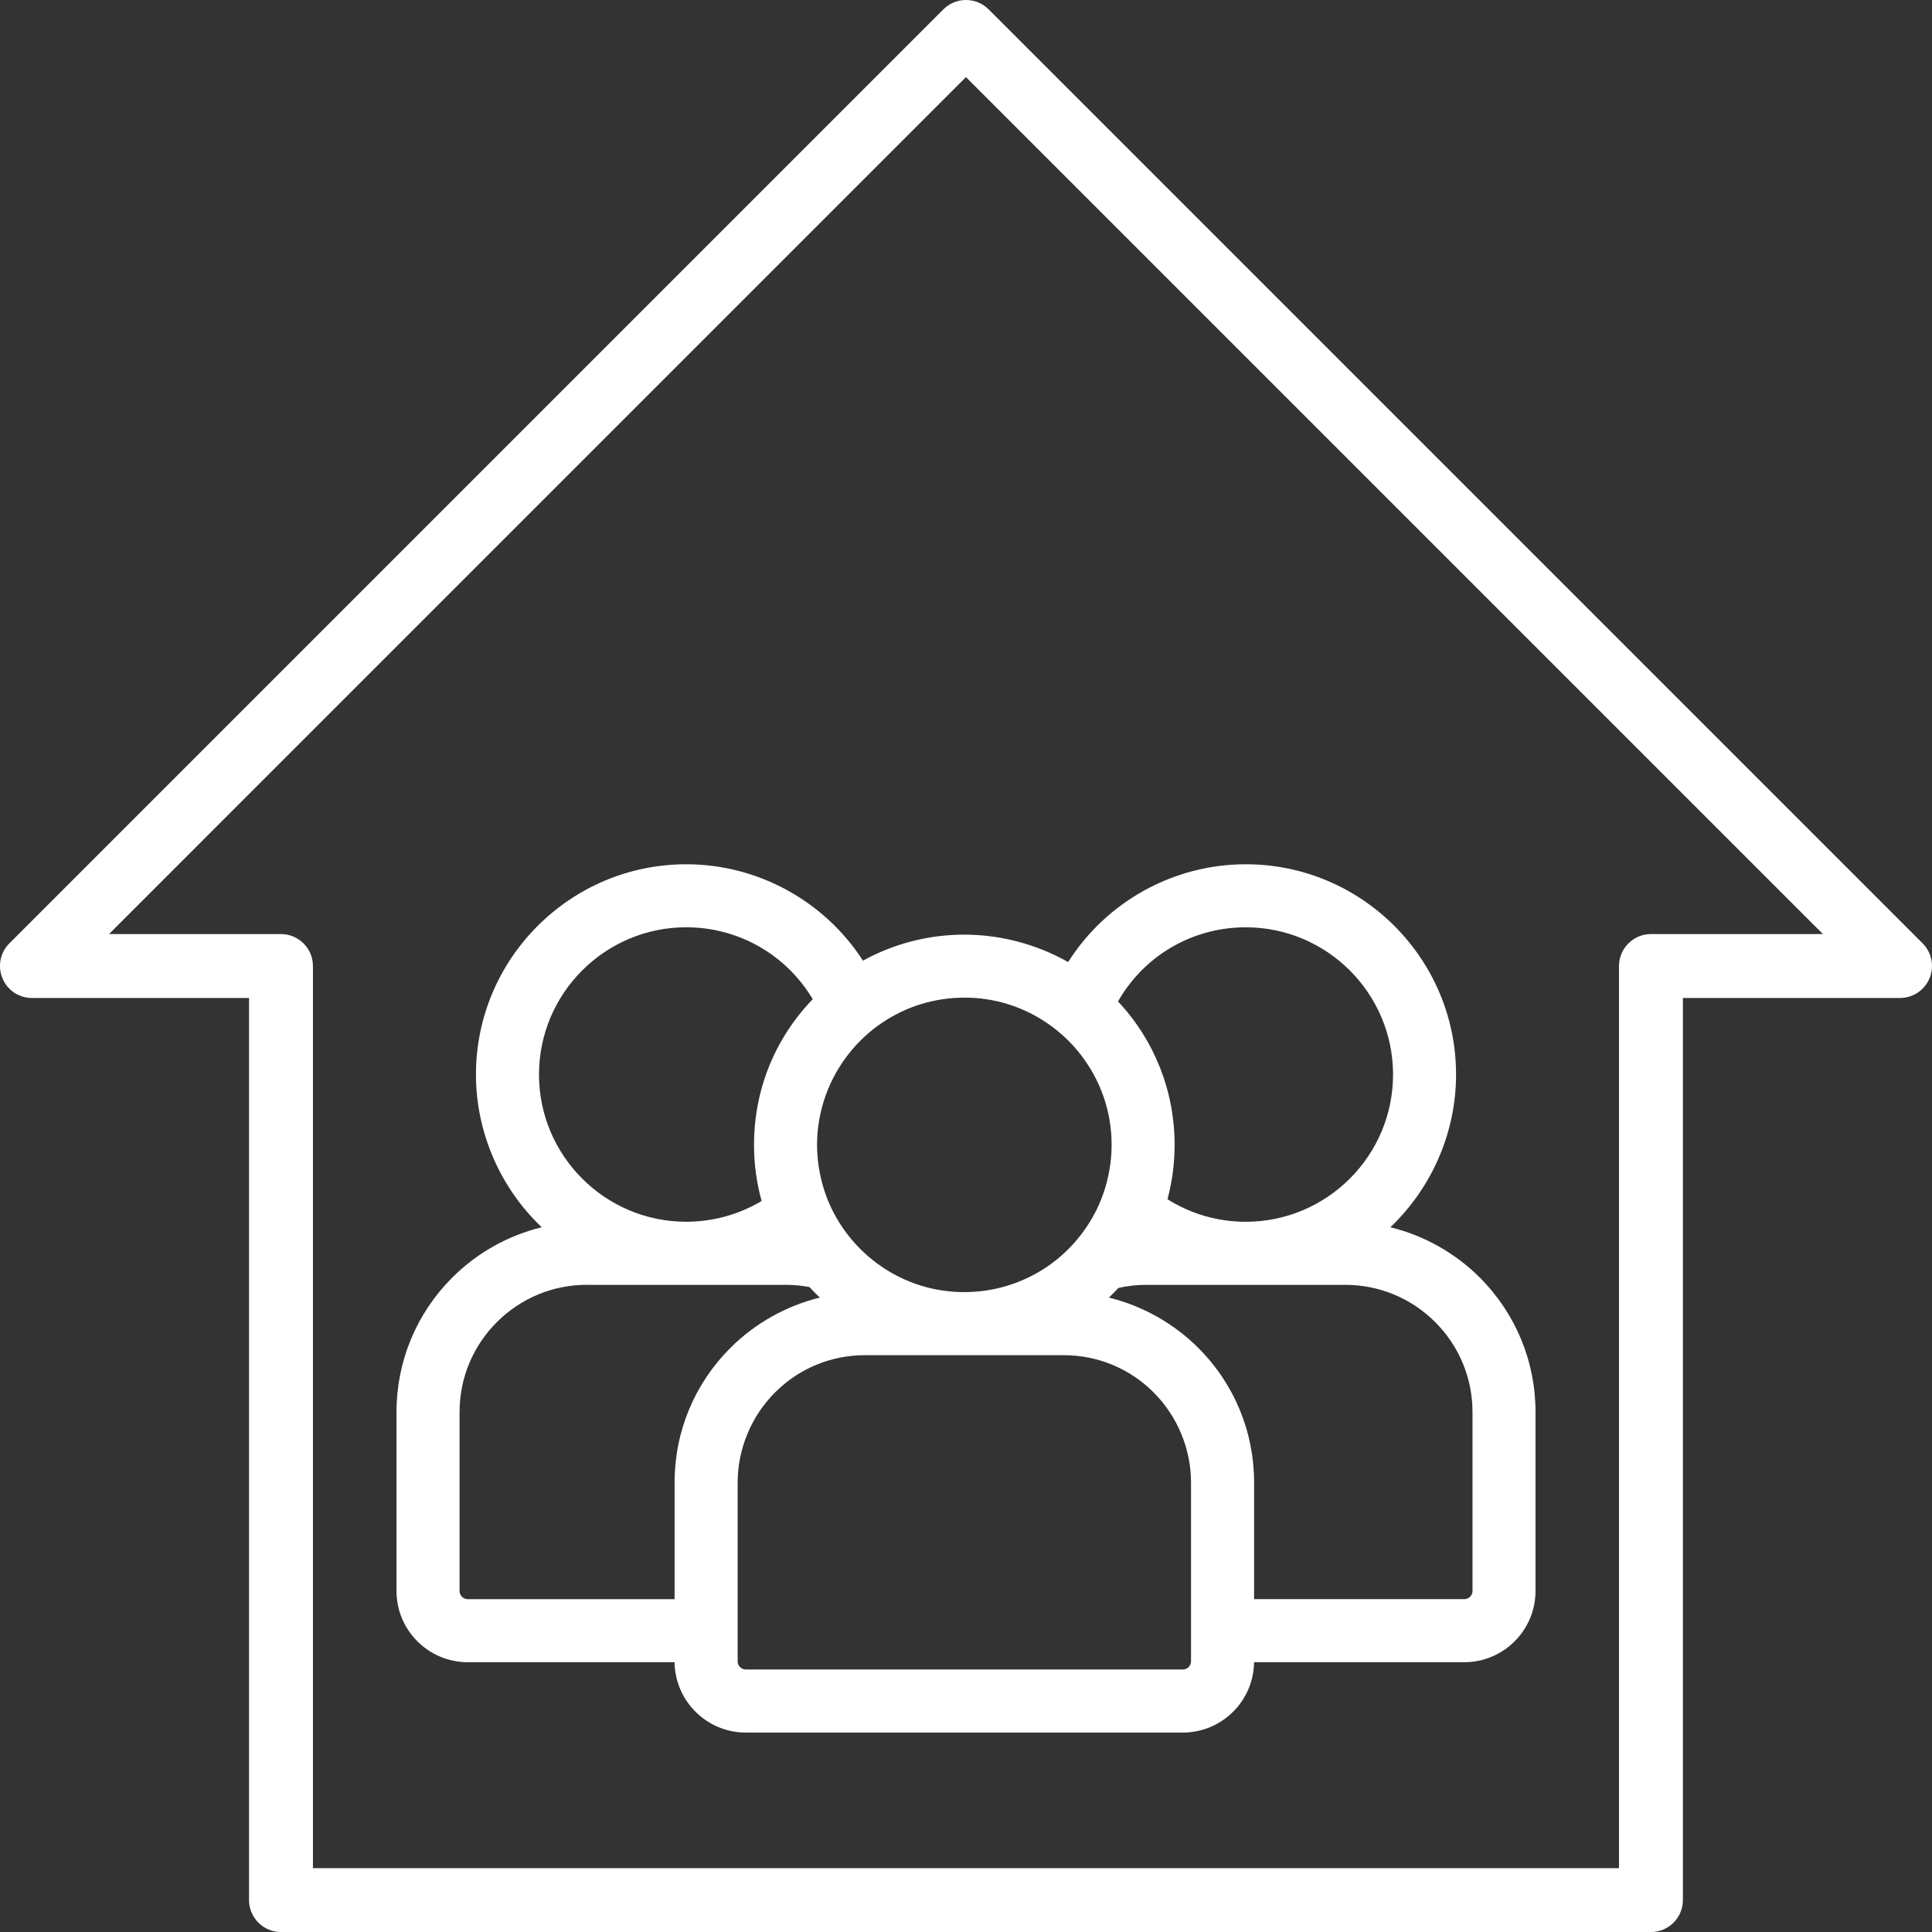 <svg xmlns="http://www.w3.org/2000/svg" id="Layer_2" data-name="Layer 2" viewBox="0 0 828.4 828.42"><rect x="0" y="0" width="828.4" height="828.42" fill="#333333" stroke="none"/><defs><style>      .cls-1 {        fill-rule: evenodd;      }      .cls-1, .cls-2 {        fill: #fff;      }    </style></defs><g id="Layer_1-2" data-name="Layer 1"><g><path class="cls-1" d="M319.79,742.89c-16.72,0-30.34-13.5-30.55-30.17h-88.68c-16.85,0-30.55-13.7-30.55-30.55v-76.65c0-21.81,8.5-42.31,23.93-57.74,10.59-10.59,23.92-18.04,38.34-21.56-17.82-16.93-28.2-40.69-28.2-65.47,0-49.72,40.45-90.17,90.17-90.17,30.66,0,59.24,15.71,75.77,41.33,13.3-7.32,28.22-11.16,43.46-11.16s30.97,4.05,44.51,11.76c16.5-25.99,45.23-41.93,76.17-41.93,49.72,0,90.17,40.45,90.17,90.17,0,24.78-10.37,48.54-28.18,65.47,14.42,3.53,27.75,10.98,38.34,21.56,15.42,15.44,23.91,35.95,23.91,57.74v76.65c0,16.85-13.7,30.55-30.55,30.55h-90.13c-.2,16.67-13.83,30.17-30.55,30.17h-187.37ZM316.28,712.33c0,1.94,1.58,3.52,3.52,3.52h187.37c1.94,0,3.52-1.58,3.52-3.52v-76.65c0-14.37-5.84-28.44-16.02-38.62-10.3-10.32-24.01-15.99-38.62-15.99h-85.12c-14.61,0-28.33,5.68-38.62,15.99-10.18,10.18-16.02,24.26-16.02,38.62h0v76.65ZM627.84,685.69c1.95,0,3.54-1.58,3.54-3.52v-76.65c0-14.59-5.68-28.31-15.99-38.62-10.33-10.31-24.05-15.99-38.62-15.99h-85.17c-4.08,0-8.12.45-12.05,1.33-1.33,1.43-2.69,2.81-4.09,4.14,14.44,3.55,27.78,11.01,38.36,21.59,15.42,15.42,23.91,35.92,23.91,57.72v49.99h90.13ZM251.66,550.9c-14.57,0-28.29,5.68-38.62,16-10.31,10.31-15.99,24.03-15.99,38.62v76.65c0,1.94,1.58,3.52,3.52,3.52h88.68v-50c0-21.81,8.49-42.31,23.91-57.72,10.58-10.58,23.92-18.04,38.36-21.59-1.53-1.45-3.01-2.95-4.44-4.51-3.16-.61-6.4-.93-9.67-.96h-85.74ZM413.48,427.77c-12.68,0-24.92,3.75-35.39,10.85-4.91,3.33-9.34,7.36-13.16,11.96-9.41,11.33-14.6,25.65-14.6,40.32,0,4.02.42,8.18,1.25,12.38,1.17,5.87,3.15,11.51,5.89,16.75,1.76,3.33,3.72,6.41,5.83,9.14,8.48,11.12,20.54,19.2,33.97,22.77,5.27,1.38,10.74,2.09,16.21,2.09,6.14,0,12.19-.88,17.97-2.6,12.62-3.74,23.61-11.22,31.78-21.65,2.54-3.23,4.81-6.82,6.76-10.66,2.72-5.47,4.63-11.28,5.66-17.21.66-3.61.99-7.31.99-11.02,0-14.23-4.67-27.72-13.5-38.99-3.74-4.77-8.17-8.98-13.16-12.53-10.71-7.6-23.33-11.62-36.49-11.62ZM500.58,514.2c10.08,6.33,21.61,9.67,33.57,9.67,34.82,0,63.16-28.32,63.16-63.13s-28.33-63.13-63.15-63.13c-22.86,0-43.54,12.09-54.78,31.78,15.68,16.77,24.27,38.47,24.27,61.53,0,7.88-1.03,15.7-3.06,23.3ZM294.24,397.6c-34.81,0-63.13,28.32-63.13,63.13s28.32,63.13,63.13,63.13c11.44,0,22.54-3.07,32.32-8.9-2.16-7.81-3.25-15.89-3.25-24.06,0-23.57,8.91-45.6,25.17-62.47-11.37-19.11-31.83-30.83-54.24-30.83Z"></path><path class="cls-2" d="M120.48,828.42c-7.55,0-13.7-6.15-13.7-13.7v-386.81H13.67c-5.55,0-10.5-3.31-12.61-8.43-2.15-5.17-.99-11.04,2.94-14.96L404.52,4c2.58-2.58,6.02-4,9.68-4s7.1,1.42,9.68,4l400.51,400.51c3.92,3.93,5.08,9.8,2.96,14.93-2.13,5.14-7.1,8.47-12.66,8.47h-93.1v386.81c0,7.55-6.15,13.7-13.7,13.7H120.48ZM46.74,400.51h73.74c7.55,0,13.7,6.15,13.7,13.7v386.81h560.01v-386.81c0-7.55,6.15-13.7,13.7-13.7h73.74L414.18,33.06,46.74,400.51Z"></path></g></g></svg>